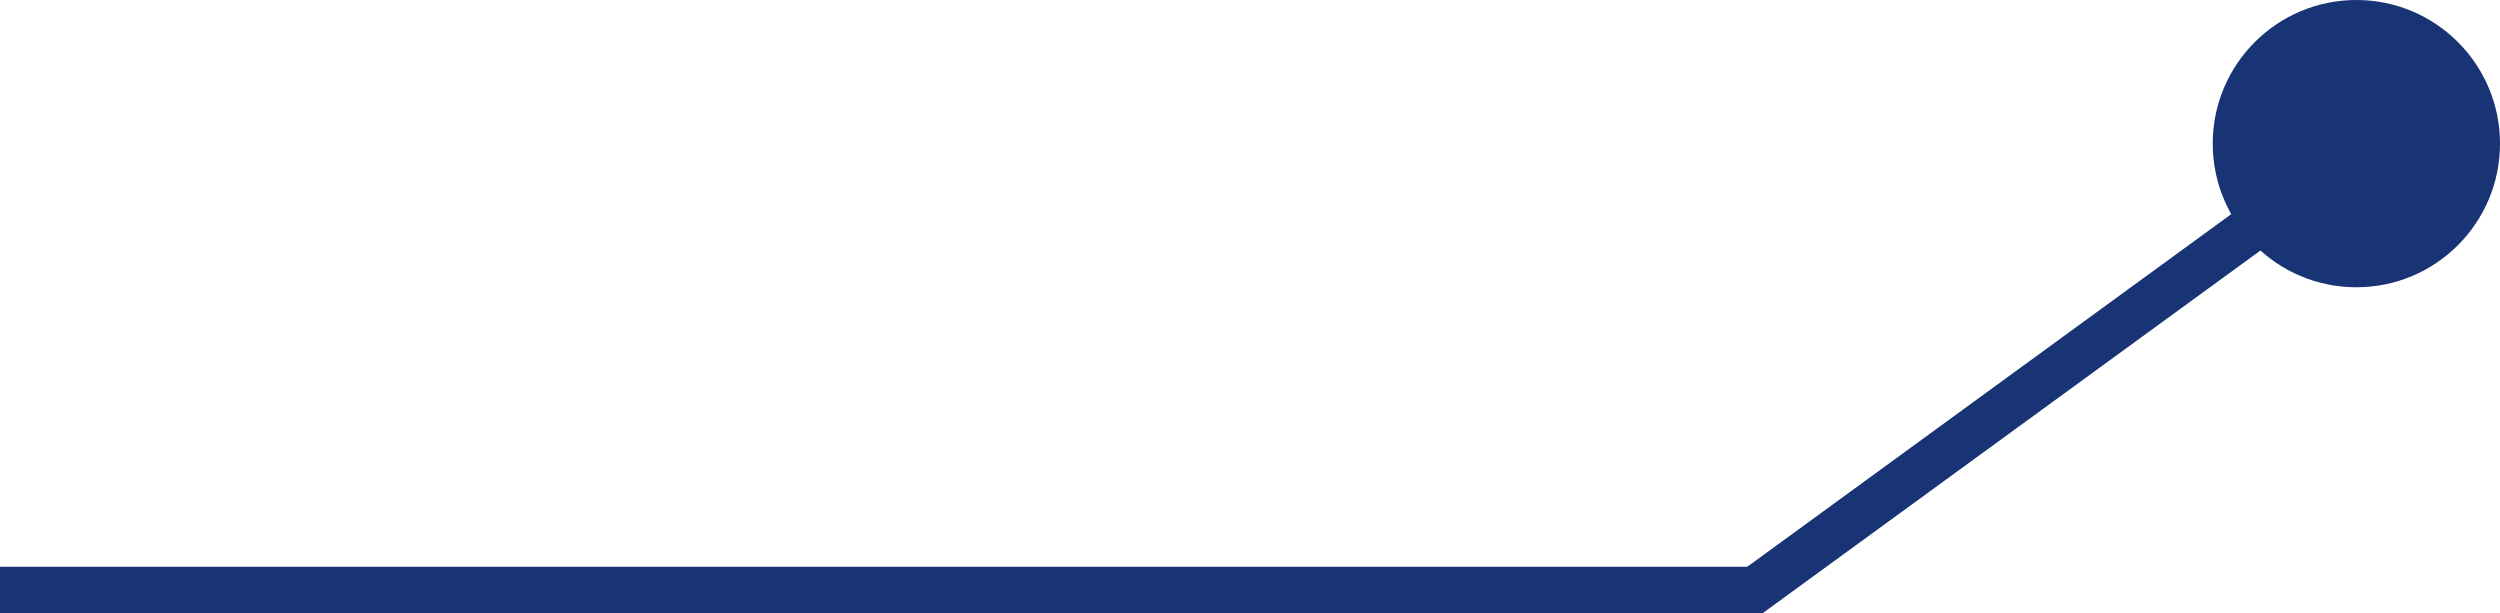<svg width="322" height="79" viewBox="0 0 322 79" fill="none" xmlns="http://www.w3.org/2000/svg">
    <line y1="76" x2="227" y2="76" stroke="#183474" stroke-width="6" />
    <line x1="225.233" y1="76.575" x2="295.233" y2="25.575" stroke="#183474" stroke-width="6" />
    <circle cx="303.5" cy="18.5" r="18.5" fill="#183474" />
</svg>